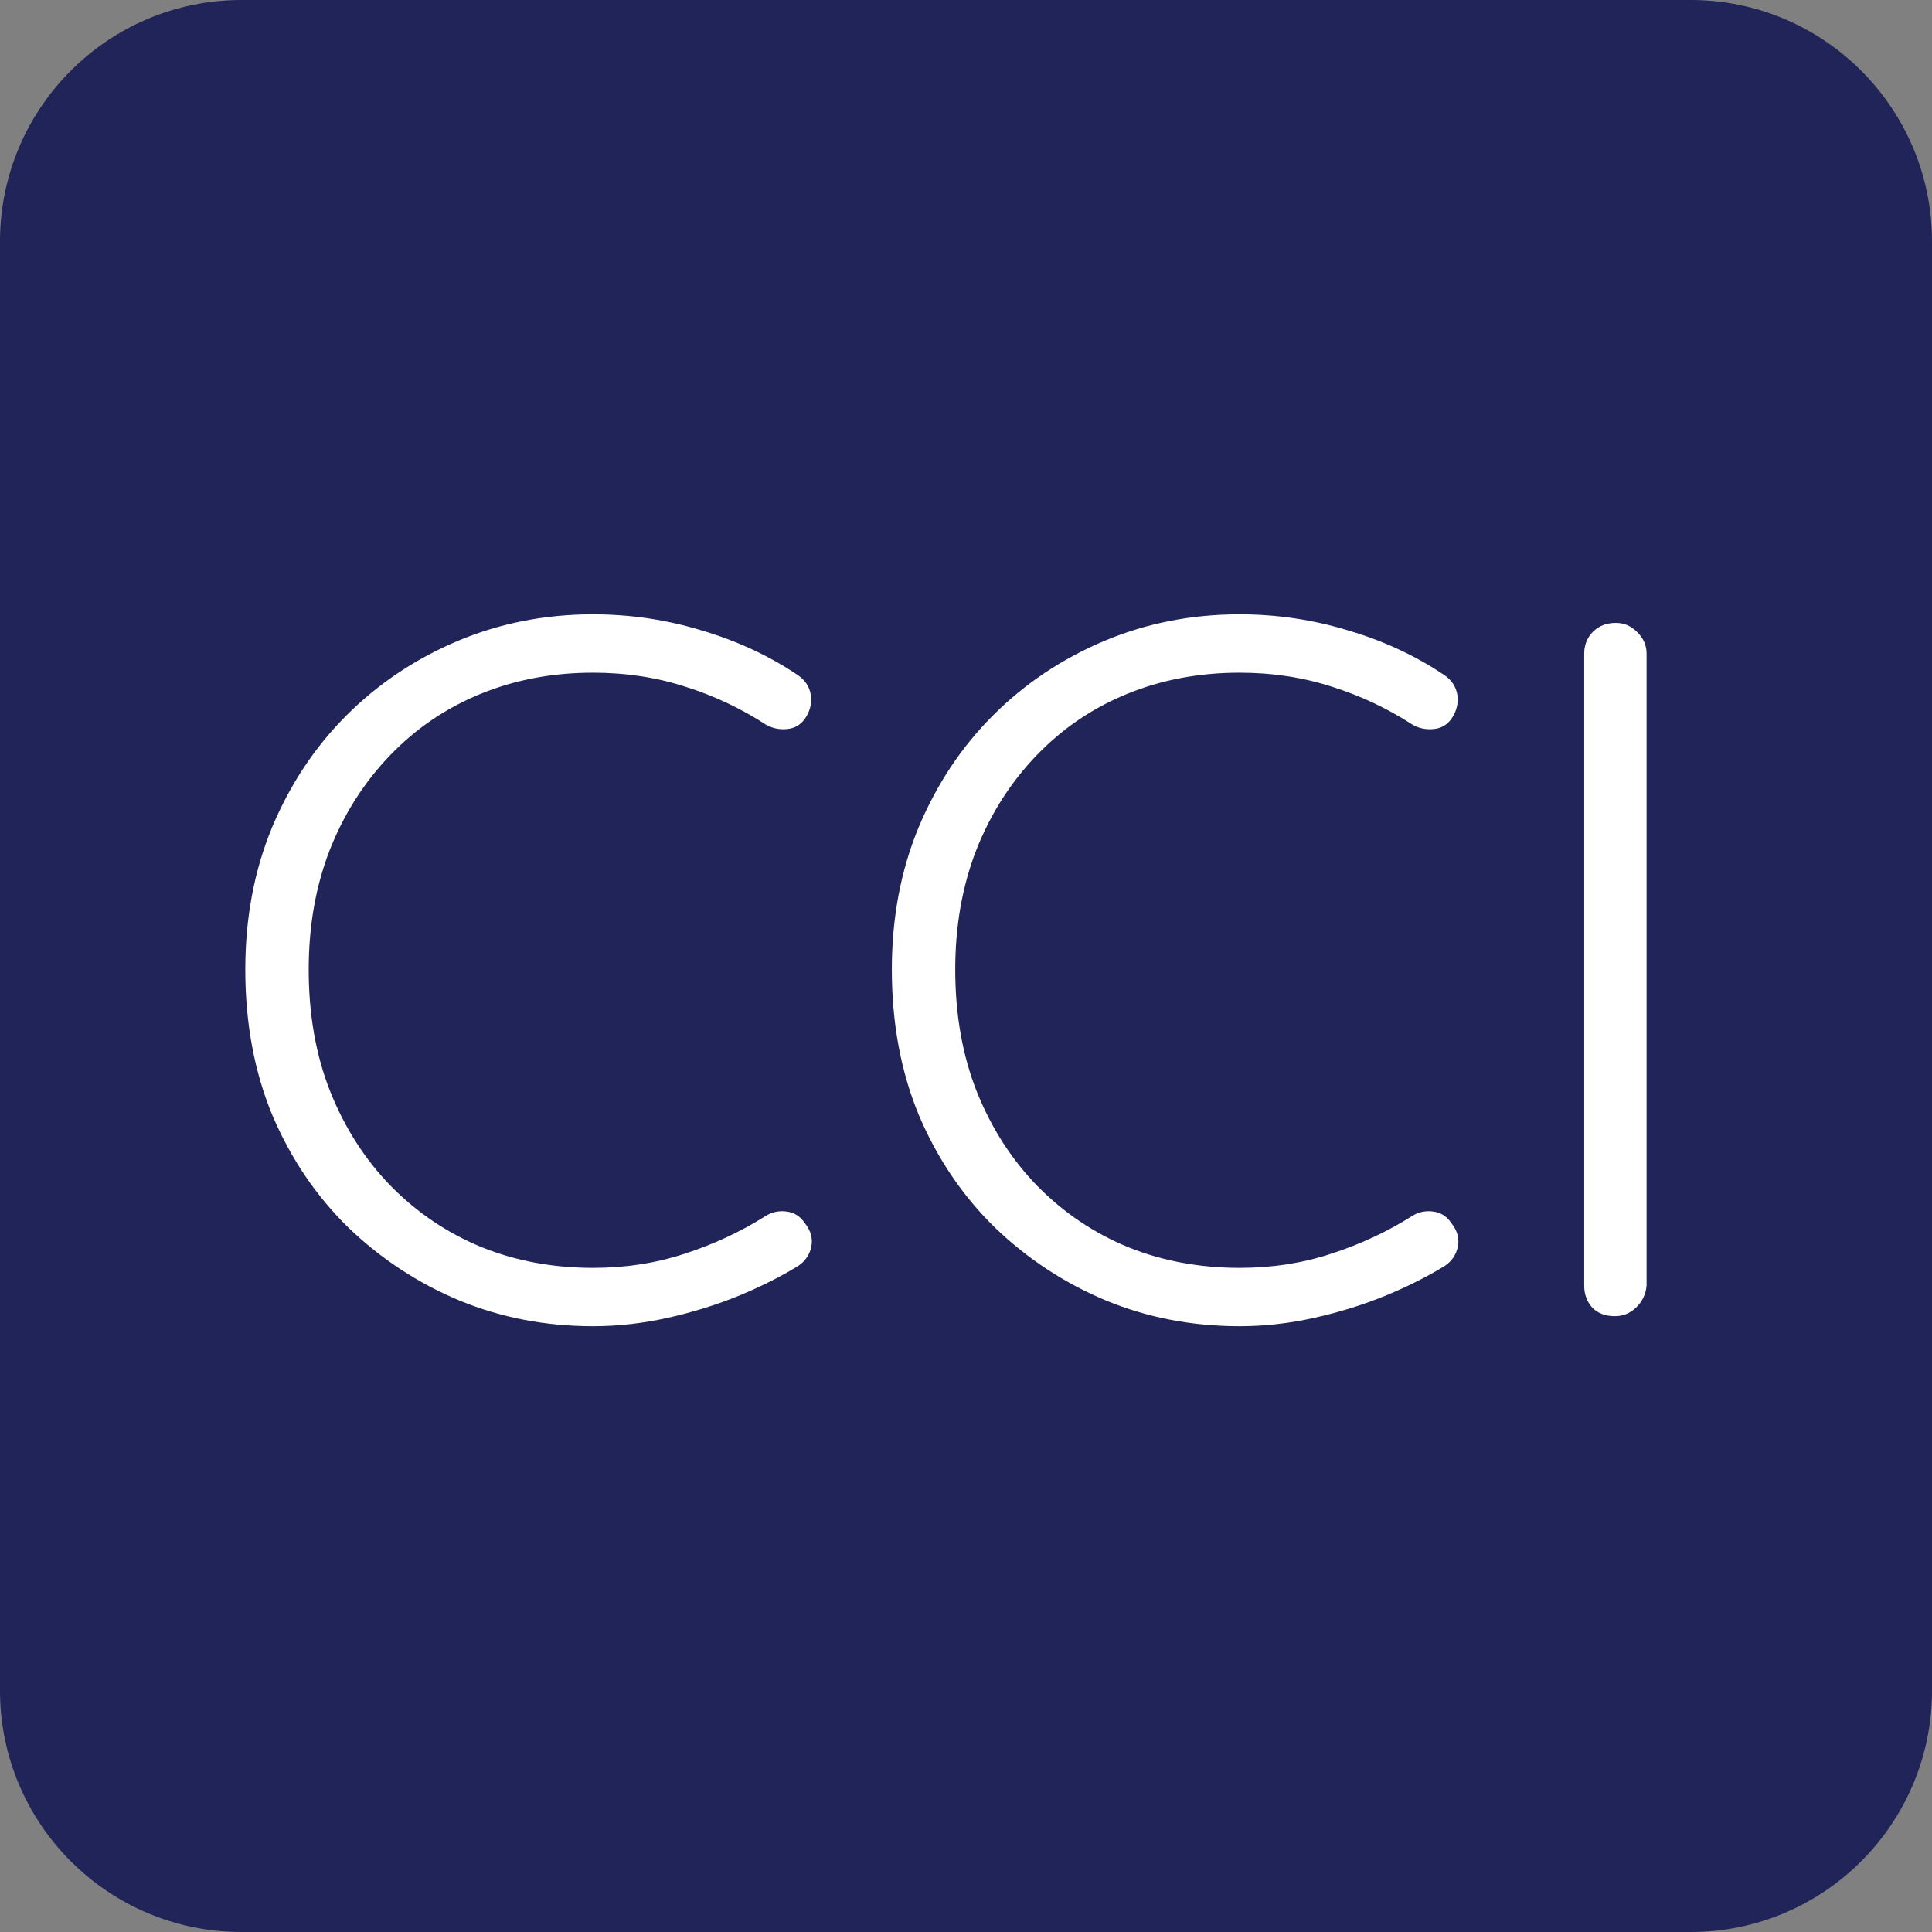 <svg xmlns="http://www.w3.org/2000/svg" xmlns:xlink="http://www.w3.org/1999/xlink" width="80" zoomAndPan="magnify" viewBox="0 0 60 60" height="80" preserveAspectRatio="xMidYMid meet" version="1.0"><rect x="0" y="0" width="60" height="60" fill="#808080" stroke="none"/><defs><g/><clipPath id="0a0b51d072"><path d="M 7.5 0 L 52.5 0 C 56.641 0 60 3.359 60 7.5 L 60 52.5 C 60 56.641 56.641 60 52.5 60 L 7.5 60 C 3.359 60 0 56.641 0 52.5 L 0 7.5 C 0 3.359 3.359 0 7.5 0 Z M 7.5 0 " clip-rule="nonzero"/></clipPath></defs><g clip-path="url(#0a0b51d072)"><rect x="-6" width="72" fill="#202458" y="-6" height="72" fill-opacity="1"/></g><g fill="#ffffff" fill-opacity="1"><g transform="translate(6.149, 40.875)"><g><path d="M 18.609 -19.922 C 18.848 -19.766 18.988 -19.555 19.031 -19.297 C 19.07 -19.035 19.008 -18.785 18.844 -18.547 C 18.707 -18.359 18.523 -18.254 18.297 -18.234 C 18.066 -18.211 17.852 -18.254 17.656 -18.359 C 16.875 -18.867 16.035 -19.266 15.141 -19.547 C 14.254 -19.836 13.297 -19.984 12.266 -19.984 C 11.016 -19.984 9.852 -19.766 8.781 -19.328 C 7.707 -18.891 6.77 -18.254 5.969 -17.422 C 5.164 -16.586 4.539 -15.609 4.094 -14.484 C 3.656 -13.359 3.438 -12.117 3.438 -10.766 C 3.438 -9.367 3.66 -8.102 4.109 -6.969 C 4.566 -5.832 5.195 -4.852 6 -4.031 C 6.812 -3.207 7.75 -2.578 8.812 -2.141 C 9.883 -1.711 11.035 -1.5 12.266 -1.5 C 13.273 -1.5 14.223 -1.645 15.109 -1.938 C 16.004 -2.227 16.844 -2.617 17.625 -3.109 C 17.82 -3.234 18.039 -3.281 18.281 -3.25 C 18.52 -3.219 18.707 -3.098 18.844 -2.891 C 19.031 -2.66 19.098 -2.414 19.047 -2.156 C 18.992 -1.906 18.859 -1.707 18.641 -1.562 C 18.117 -1.238 17.508 -0.93 16.812 -0.641 C 16.125 -0.359 15.391 -0.129 14.609 0.047 C 13.828 0.223 13.047 0.312 12.266 0.312 C 10.797 0.312 9.414 0.047 8.125 -0.484 C 6.832 -1.023 5.68 -1.781 4.672 -2.75 C 3.672 -3.727 2.883 -4.891 2.312 -6.234 C 1.75 -7.586 1.469 -9.098 1.469 -10.766 C 1.469 -12.359 1.742 -13.828 2.297 -15.172 C 2.859 -16.516 3.629 -17.676 4.609 -18.656 C 5.598 -19.645 6.75 -20.414 8.062 -20.969 C 9.375 -21.52 10.773 -21.797 12.266 -21.797 C 13.43 -21.797 14.555 -21.629 15.641 -21.297 C 16.734 -20.973 17.723 -20.516 18.609 -19.922 Z M 18.609 -19.922 "/></g></g></g><g fill="#ffffff" fill-opacity="1"><g transform="translate(26.228, 40.875)"><g><path d="M 18.609 -19.922 C 18.848 -19.766 18.988 -19.555 19.031 -19.297 C 19.07 -19.035 19.008 -18.785 18.844 -18.547 C 18.707 -18.359 18.523 -18.254 18.297 -18.234 C 18.066 -18.211 17.852 -18.254 17.656 -18.359 C 16.875 -18.867 16.035 -19.266 15.141 -19.547 C 14.254 -19.836 13.297 -19.984 12.266 -19.984 C 11.016 -19.984 9.852 -19.766 8.781 -19.328 C 7.707 -18.891 6.77 -18.254 5.969 -17.422 C 5.164 -16.586 4.539 -15.609 4.094 -14.484 C 3.656 -13.359 3.438 -12.117 3.438 -10.766 C 3.438 -9.367 3.66 -8.102 4.109 -6.969 C 4.566 -5.832 5.195 -4.852 6 -4.031 C 6.812 -3.207 7.75 -2.578 8.812 -2.141 C 9.883 -1.711 11.035 -1.5 12.266 -1.5 C 13.273 -1.5 14.223 -1.645 15.109 -1.938 C 16.004 -2.227 16.844 -2.617 17.625 -3.109 C 17.82 -3.234 18.039 -3.281 18.281 -3.25 C 18.52 -3.219 18.707 -3.098 18.844 -2.891 C 19.031 -2.66 19.098 -2.414 19.047 -2.156 C 18.992 -1.906 18.859 -1.707 18.641 -1.562 C 18.117 -1.238 17.508 -0.93 16.812 -0.641 C 16.125 -0.359 15.391 -0.129 14.609 0.047 C 13.828 0.223 13.047 0.312 12.266 0.312 C 10.797 0.312 9.414 0.047 8.125 -0.484 C 6.832 -1.023 5.68 -1.781 4.672 -2.75 C 3.672 -3.727 2.883 -4.891 2.312 -6.234 C 1.75 -7.586 1.469 -9.098 1.469 -10.766 C 1.469 -12.359 1.742 -13.828 2.297 -15.172 C 2.859 -16.516 3.629 -17.676 4.609 -18.656 C 5.598 -19.645 6.75 -20.414 8.062 -20.969 C 9.375 -21.52 10.773 -21.797 12.266 -21.797 C 13.43 -21.797 14.555 -21.629 15.641 -21.297 C 16.734 -20.973 17.723 -20.516 18.609 -19.922 Z M 18.609 -19.922 "/></g></g></g><g fill="#ffffff" fill-opacity="1"><g transform="translate(46.308, 40.875)"><g><path d="M 4.828 -0.953 C 4.805 -0.68 4.695 -0.453 4.5 -0.266 C 4.312 -0.086 4.094 0 3.844 0 C 3.551 0 3.316 -0.086 3.141 -0.266 C 2.973 -0.453 2.891 -0.68 2.891 -0.953 L 2.891 -20.578 C 2.891 -20.836 2.977 -21.062 3.156 -21.25 C 3.344 -21.438 3.582 -21.531 3.875 -21.531 C 4.125 -21.531 4.344 -21.438 4.531 -21.25 C 4.727 -21.062 4.828 -20.836 4.828 -20.578 Z M 4.828 -0.953 "/></g></g></g></svg>